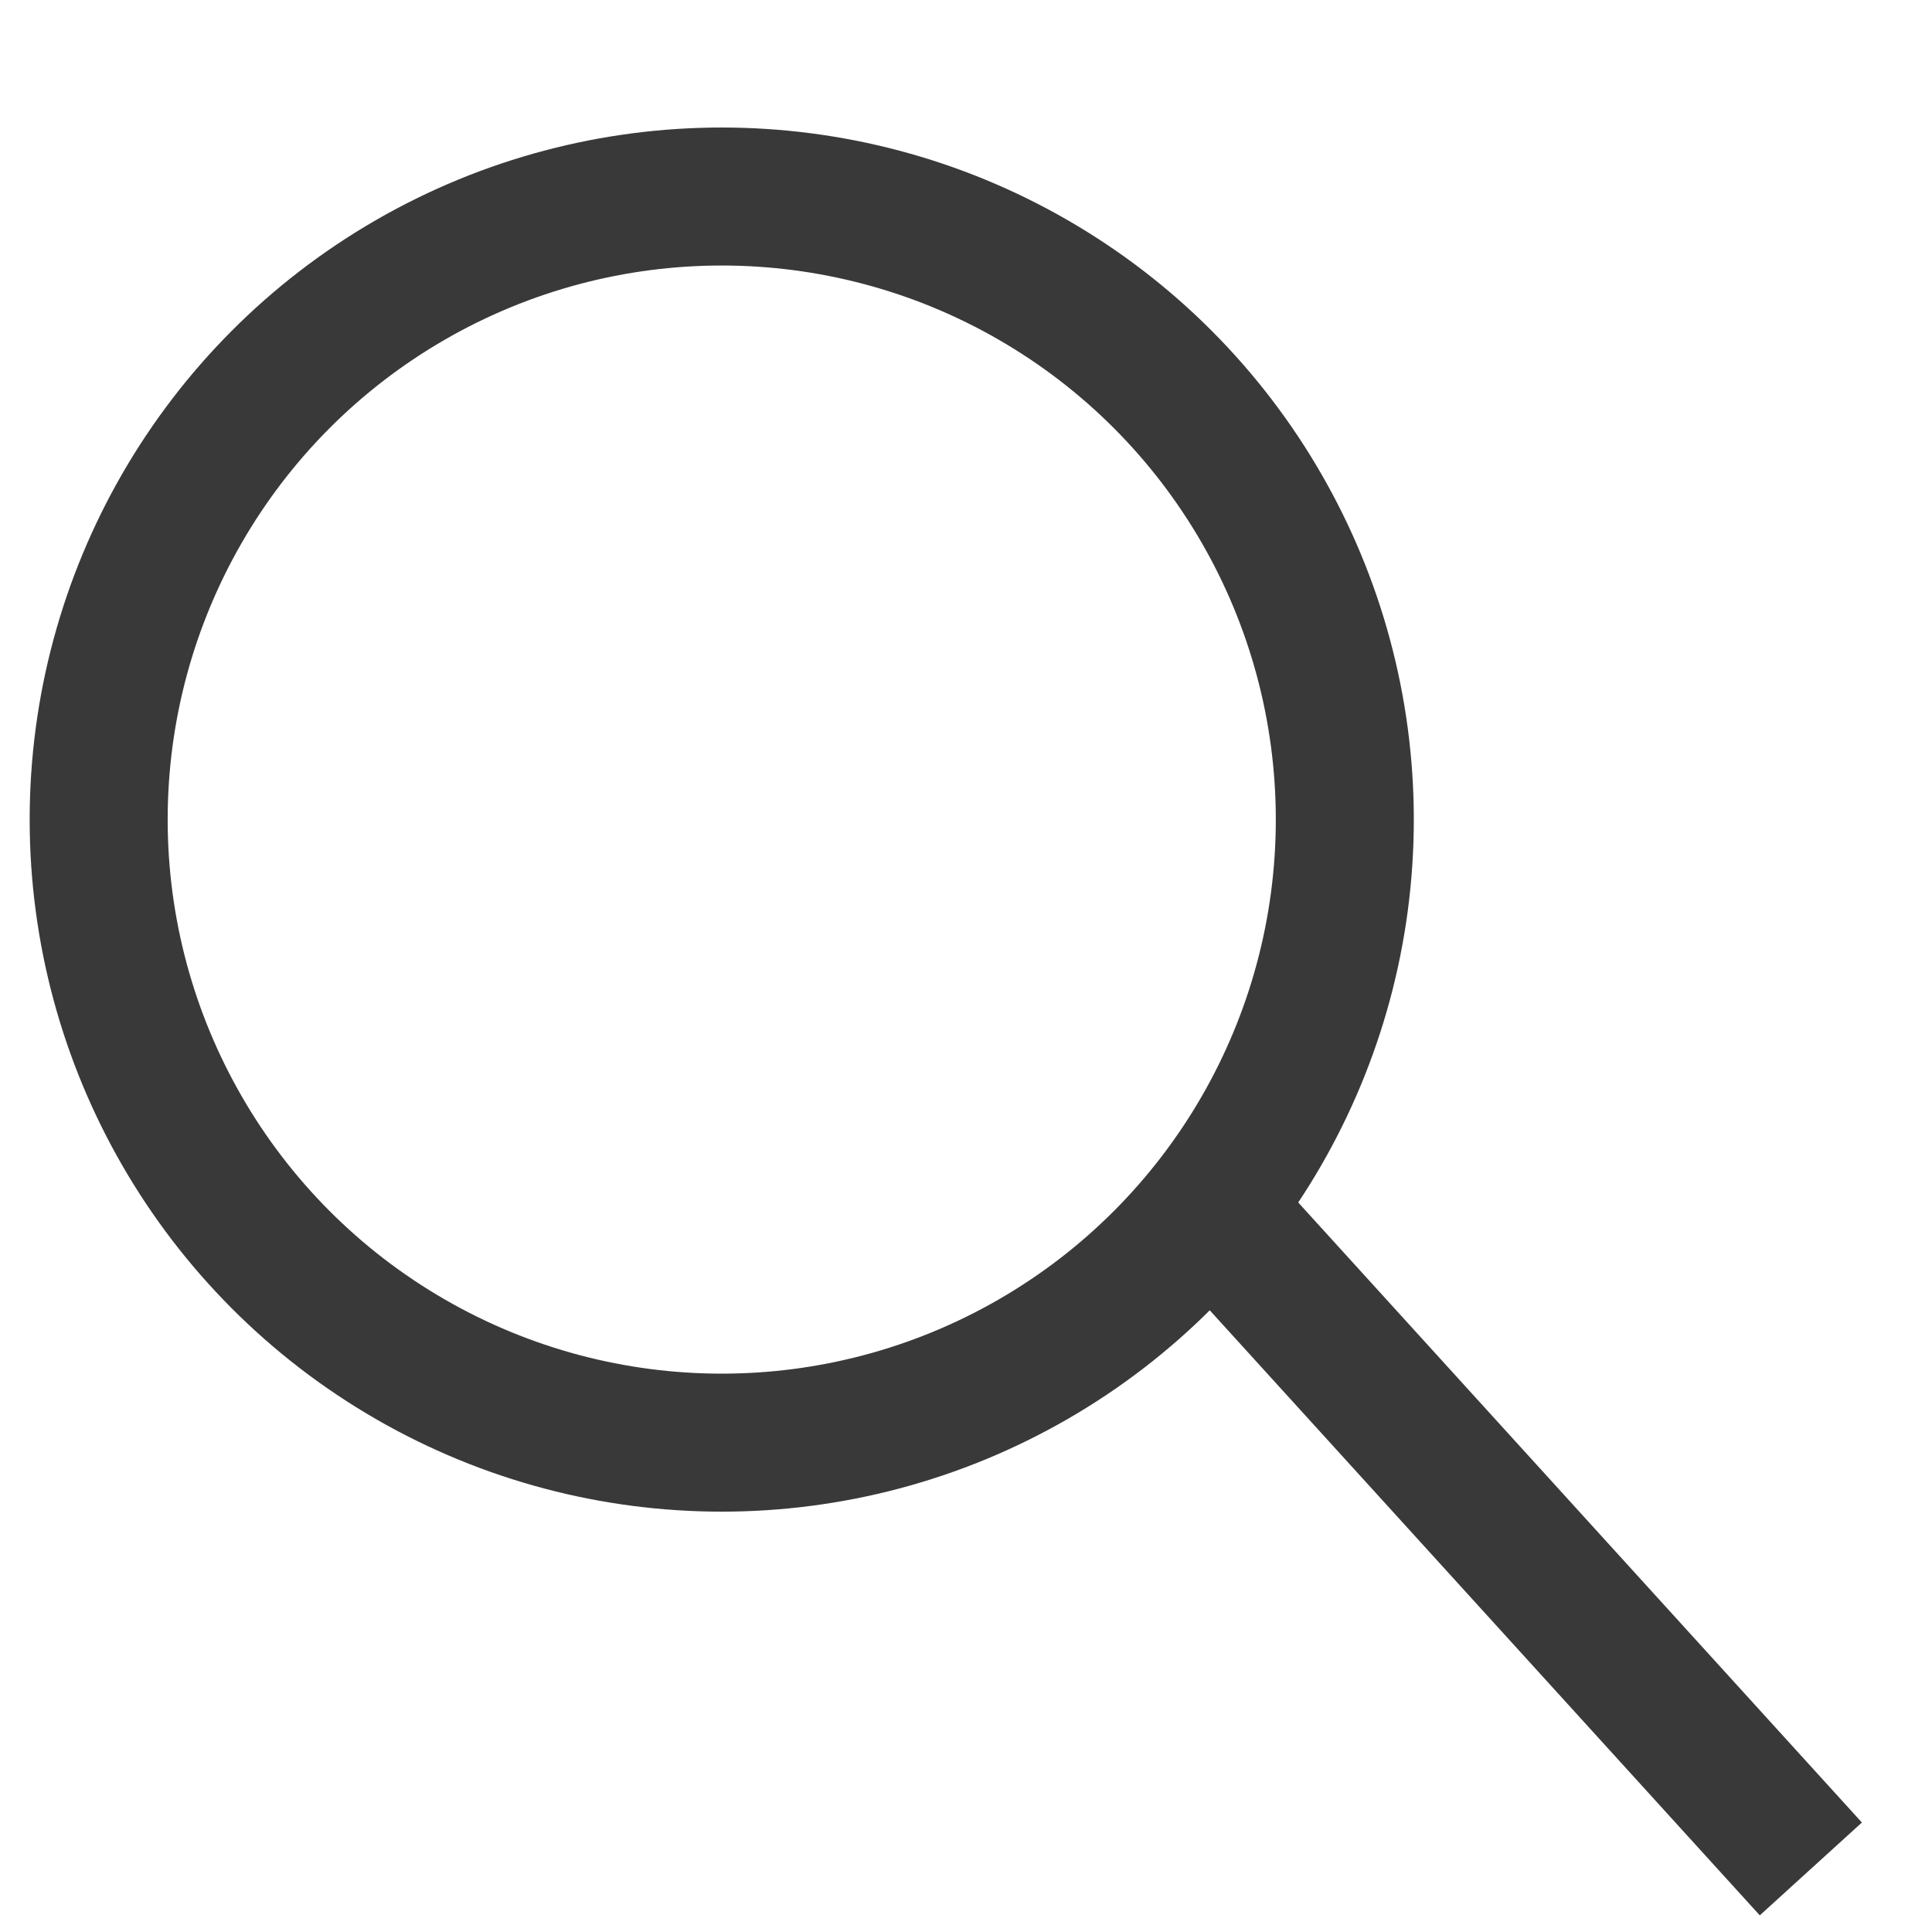 <?xml version="1.0" encoding="UTF-8"?> <svg xmlns="http://www.w3.org/2000/svg" width="14" height="14" viewBox="0 0 14 14" fill="none"><circle cx="5.23" cy="5.939" r="4.515" stroke="#393939"></circle><line x1="8.943" y1="8.946" x2="13.122" y2="13.543" stroke="#393939"></line></svg> 
